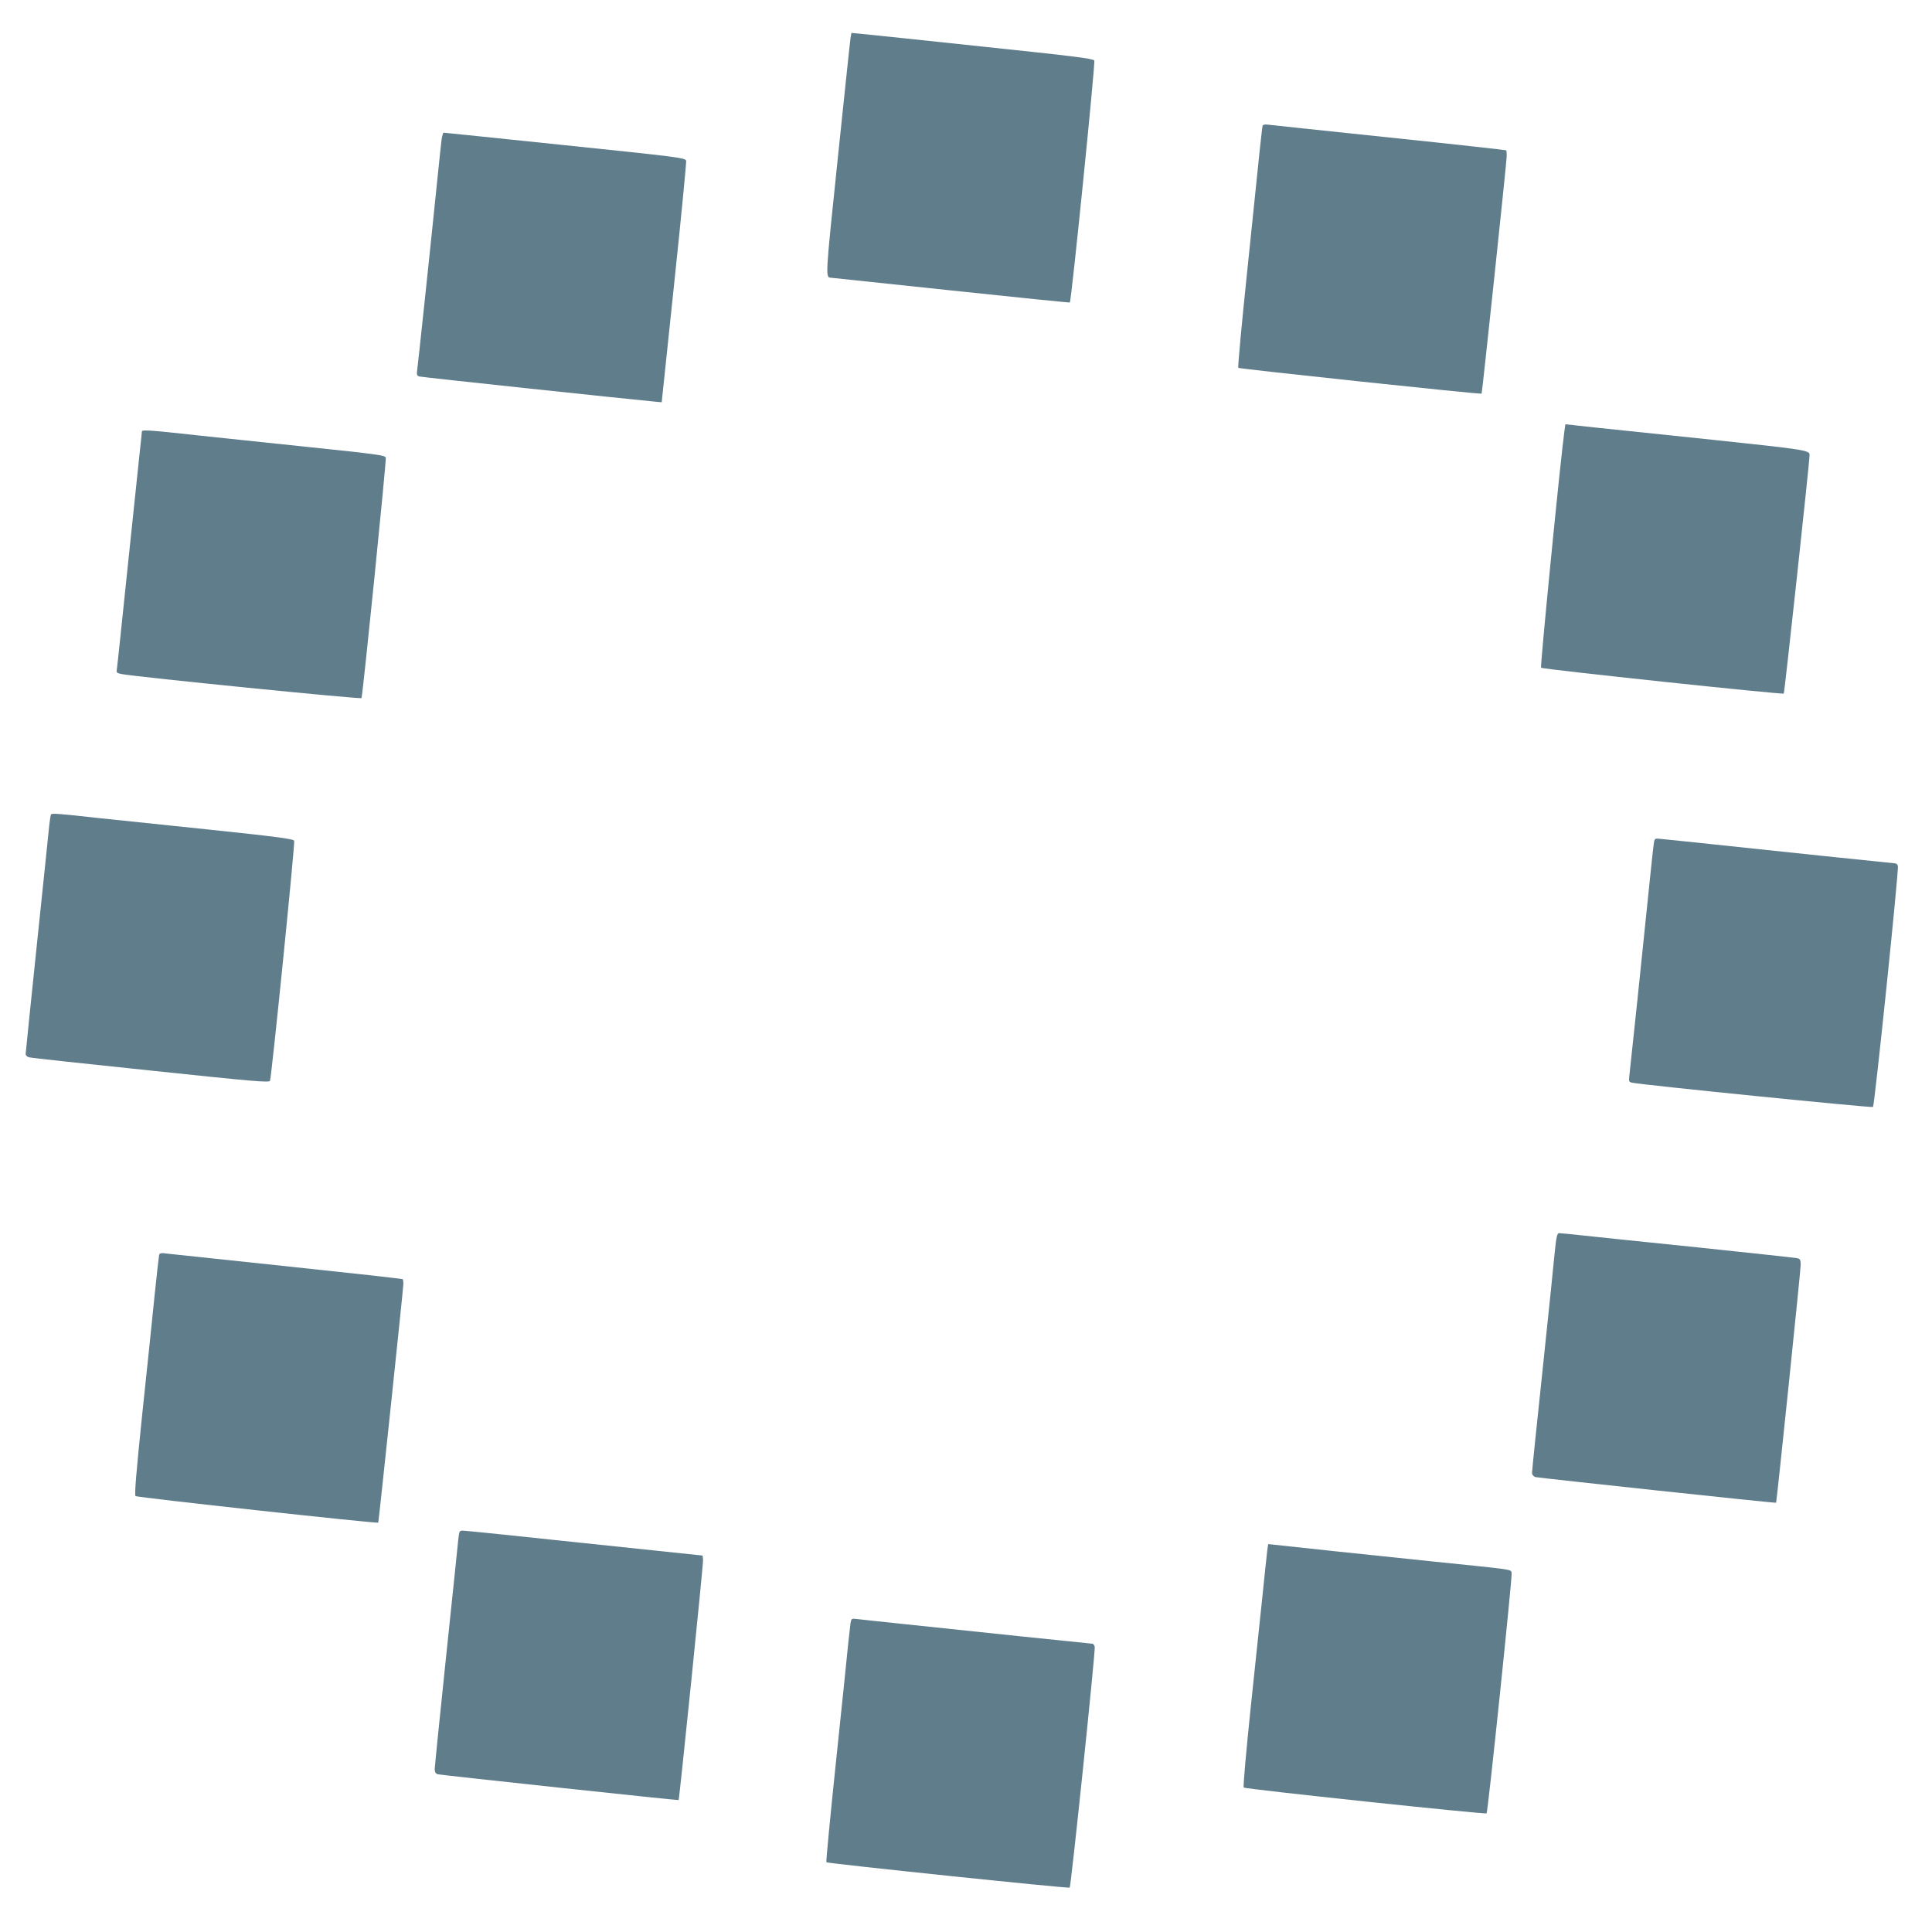 <?xml version="1.0" standalone="no"?>
<!DOCTYPE svg PUBLIC "-//W3C//DTD SVG 20010904//EN"
 "http://www.w3.org/TR/2001/REC-SVG-20010904/DTD/svg10.dtd">
<svg version="1.0" xmlns="http://www.w3.org/2000/svg"
 width="1280pt" height="1280pt" viewBox="0 0 1280 1280"
 preserveAspectRatio="xMidYMid meet">
<g transform="translate(0,1280) scale(0.1,-0.1)"
fill="#607d8b" stroke="none">
<path d="M5635 12548 c-3 -18 -41 -379 -85 -802 -82 -785 -82 -784 -45 -786 6
-1 363 -38 795 -84 432 -46 787 -82 788 -80 10 7 170 1590 162 1603 -7 13
-146 30 -737 92 -400 43 -760 80 -800 84 l-72 7 -6 -34z"/>
<path d="M8365 11967 c-2 -7 -10 -79 -19 -162 -8 -82 -45 -439 -82 -793 -37
-353 -64 -645 -60 -649 7 -7 1605 -177 1612 -171 4 5 163 1507 166 1568 1 22
-1 42 -3 44 -2 2 -350 41 -774 85 -423 44 -785 83 -803 85 -21 3 -34 0 -37 -7z"/>
<path d="M2926 11878 c-3 -24 -15 -133 -26 -243 -51 -501 -131 -1253 -136
-1287 -4 -29 -2 -37 13 -42 14 -5 1381 -150 1572 -168 l35 -3 83 790 c46 435
81 799 79 810 -5 19 -49 25 -803 103 -439 46 -801 83 -804 83 -4 -1 -9 -20
-13 -43z"/>
<path d="M10365 9947 c-27 -195 -162 -1564 -155 -1571 10 -10 1600 -179 1608
-171 5 4 171 1537 171 1580 1 32 -28 36 -630 100 -893 93 -900 94 -946 100
l-42 4 -6 -42z"/>
<path d="M940 9941 c0 -7 -7 -71 -15 -144 -8 -73 -44 -415 -80 -762 -36 -346
-67 -644 -70 -662 -5 -30 -4 -32 32 -39 108 -20 1586 -168 1588 -159 10 32
166 1578 161 1593 -5 16 -59 23 -519 71 -281 29 -606 64 -722 76 -327 36 -375
39 -375 26z"/>
<path d="M338 7404 c-3 -5 -8 -38 -12 -74 -3 -36 -40 -387 -81 -781 -41 -394
-75 -724 -75 -732 0 -9 10 -19 23 -22 13 -4 376 -43 808 -88 684 -72 784 -81
788 -67 13 51 167 1578 160 1590 -6 12 -117 27 -566 74 -307 32 -634 66 -728
76 -271 30 -312 33 -317 24z"/>
<path d="M10956 7205 c-3 -22 -15 -130 -26 -240 -45 -443 -130 -1253 -135
-1291 -5 -37 -3 -42 17 -47 60 -14 1591 -168 1597 -161 11 13 173 1578 165
1597 -3 10 -11 17 -18 17 -9 0 -794 82 -1386 145 -80 8 -159 16 -177 18 -30 3
-32 1 -37 -38z"/>
<path d="M10301 4508 c-6 -68 -43 -421 -81 -785 -39 -363 -70 -670 -70 -681 0
-12 9 -23 22 -28 18 -5 1590 -174 1595 -170 4 3 163 1539 163 1575 0 34 -4 41
-22 45 -13 3 -311 35 -663 72 -352 36 -698 72 -770 80 -71 8 -137 14 -146 14
-12 0 -18 -23 -28 -122z"/>
<path d="M1055 4488 c-2 -7 -16 -125 -30 -263 -14 -137 -50 -492 -82 -788 -40
-387 -53 -541 -45 -549 9 -9 1600 -183 1608 -176 3 4 164 1532 166 1576 1 17
-1 34 -4 37 -3 3 -346 41 -764 85 -417 44 -778 82 -802 85 -30 5 -43 3 -47 -7z"/>
<path d="M3036 2598 c-3 -35 -40 -385 -81 -778 -41 -393 -75 -727 -75 -742 0
-18 7 -29 20 -33 17 -5 1593 -174 1596 -171 5 5 165 1571 162 1592 l-3 28
-780 82 c-429 46 -792 83 -806 83 -25 1 -27 -2 -33 -61z"/>
<path d="M8396 2528 c-3 -24 -17 -155 -31 -293 -14 -137 -50 -479 -80 -760
-29 -280 -50 -514 -45 -518 9 -10 1601 -179 1609 -171 9 8 171 1567 166 1591
-6 27 32 21 -525 78 -441 46 -957 100 -1041 110 l-47 5 -6 -42z"/>
<path d="M5635 2047 c-2 -18 -9 -77 -15 -132 -5 -55 -41 -403 -80 -774 -39
-370 -68 -676 -65 -679 8 -8 1606 -175 1612 -168 9 9 172 1575 166 1596 -3 11
-10 20 -16 20 -5 0 -224 23 -486 50 -262 28 -604 64 -761 80 -157 16 -299 32
-317 34 -30 4 -33 2 -38 -27z"/>
</g>
</svg>
